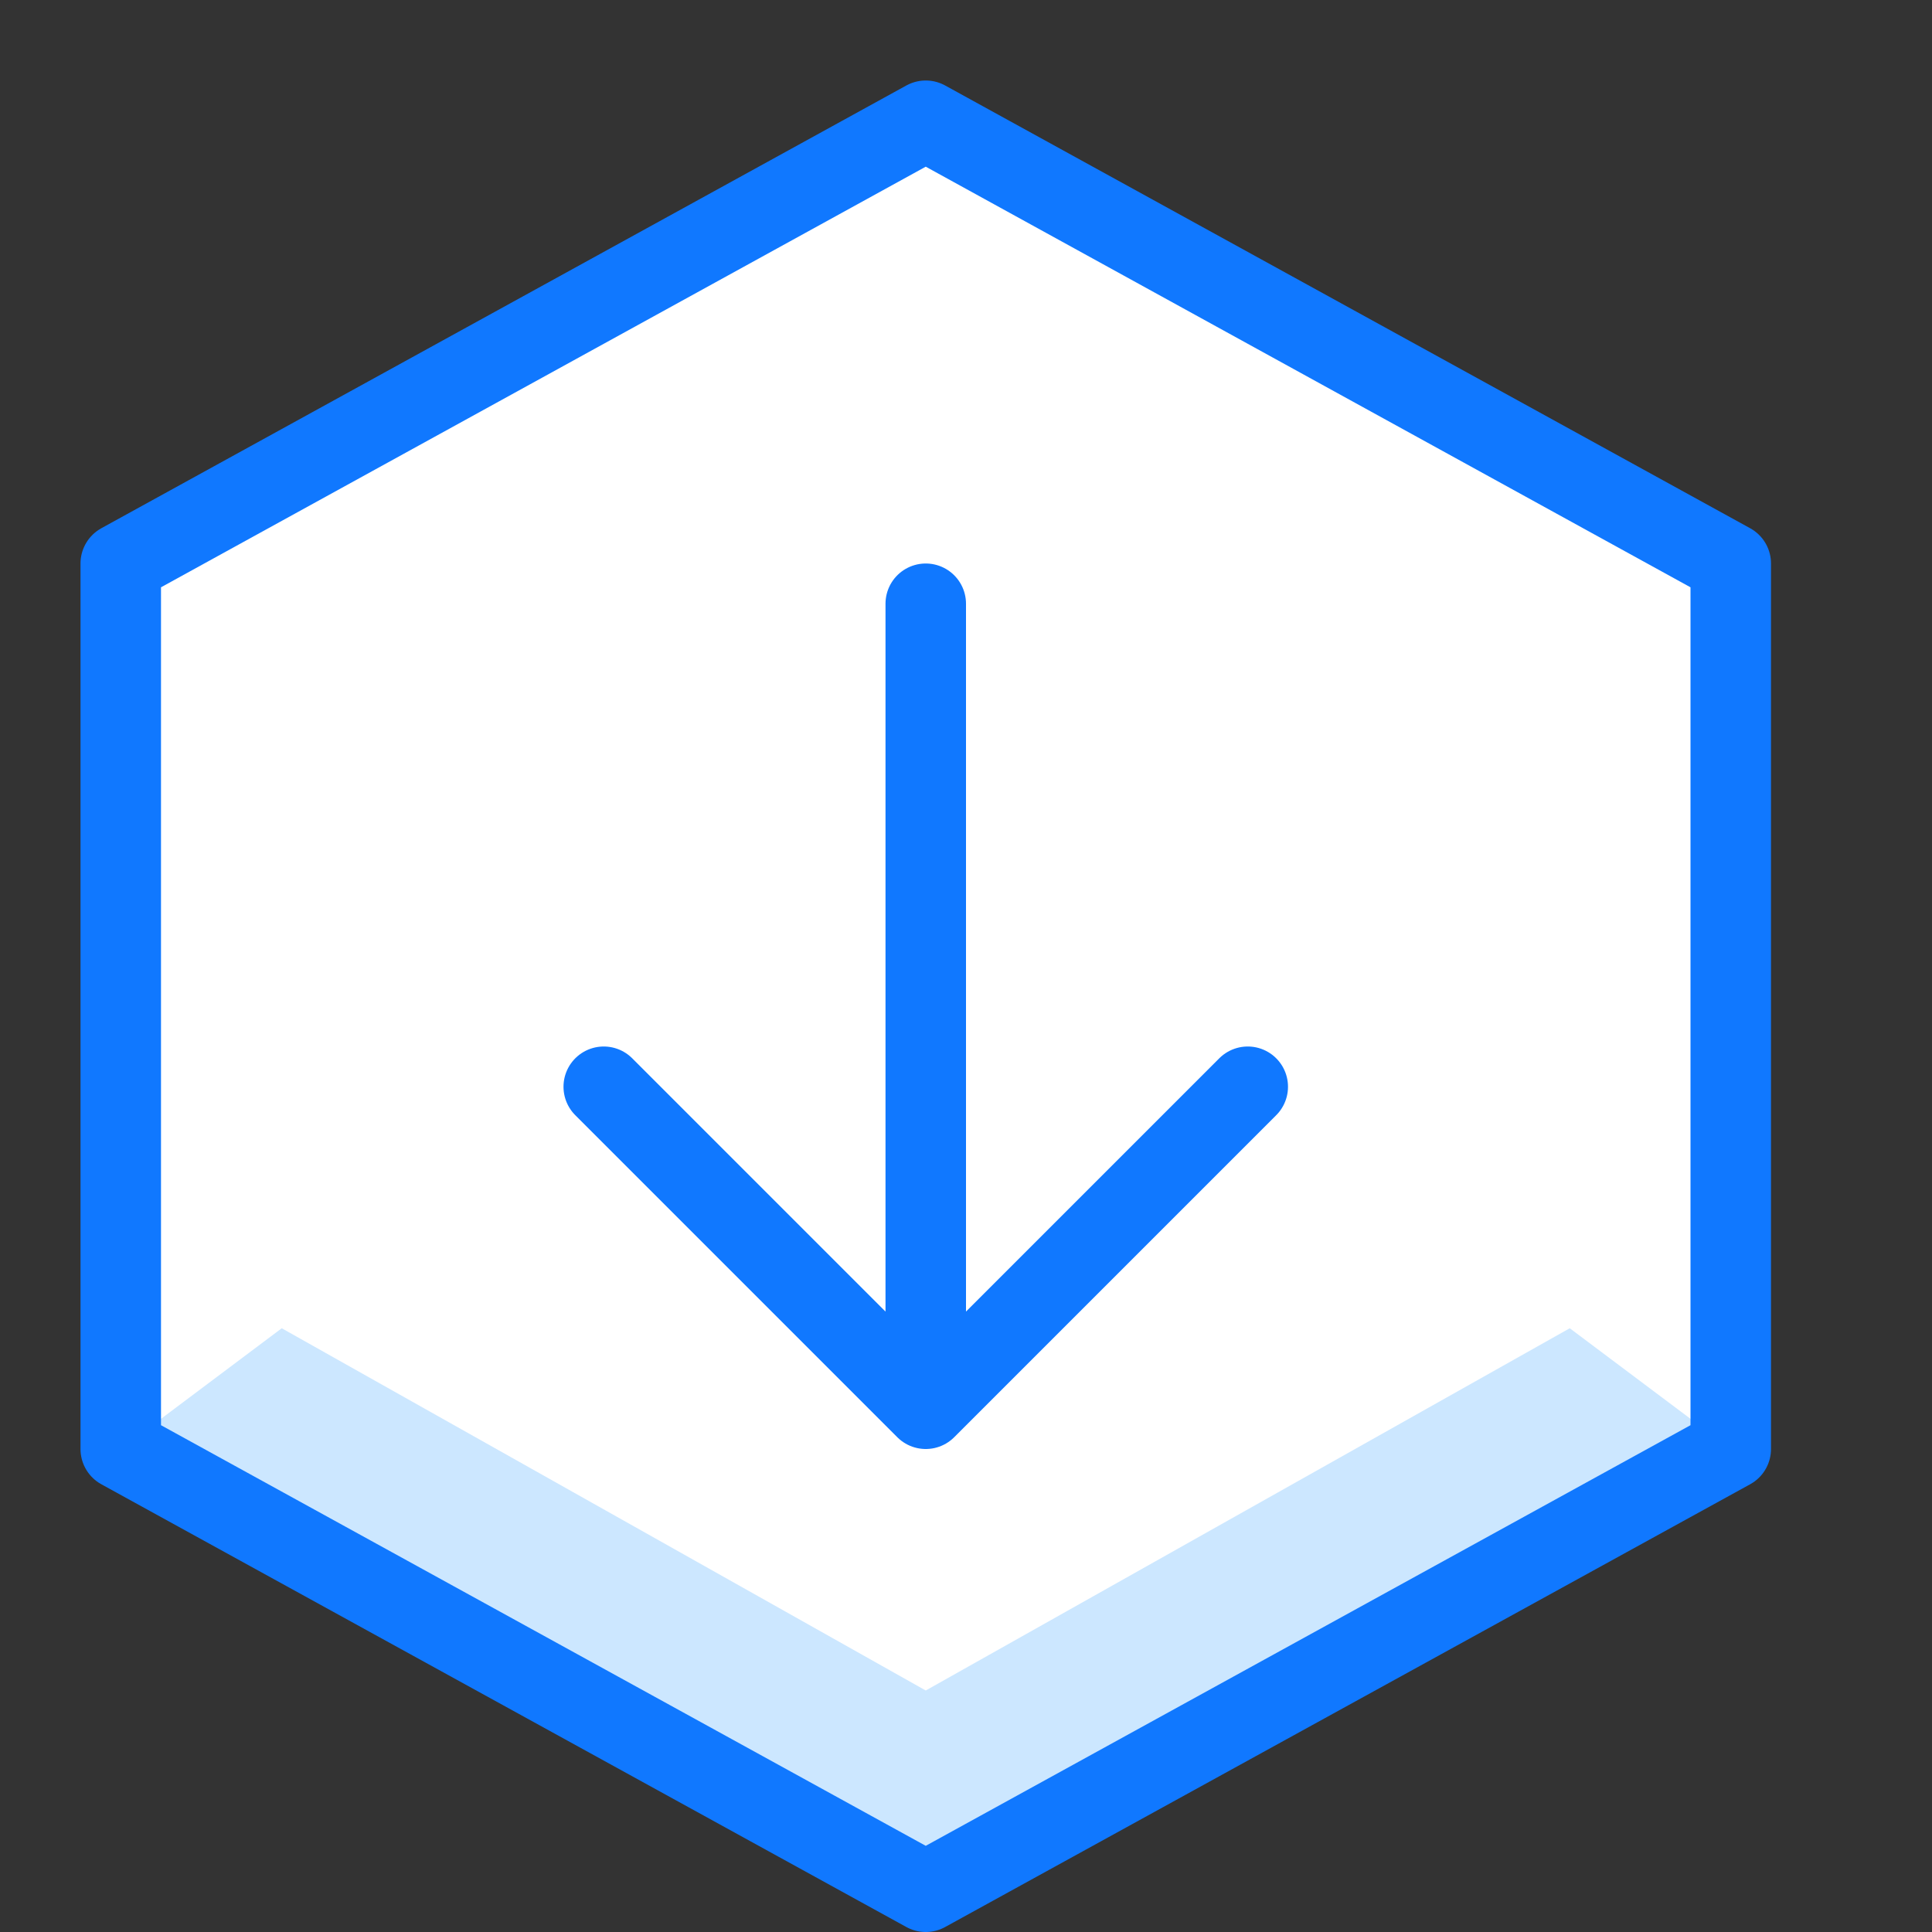 <svg xmlns="http://www.w3.org/2000/svg" xml:space="preserve" viewBox="0 0 24 24" id="download">
  <rect x="0" y="0" width="24" height="24" fill="#333333" stroke="none"/>
  <g id="Duotone">
    <path fill="#FFF" d="m21.5 18-10 5.5-10-5.5V7l10-5.5 10 5.5z" style="fill:#fff"></path>
    <path fill="#CCE7FF" d="m19.5 16.5-8 4.5-8-4.5-2 1.5 10 5.5 10-5.5z" style="fill:#cce7ff"></path>
    <path d="m15.5 13.5-4 4-4-4M11.5 17.5v-10" style="fill:none;stroke:#1078ff;stroke-linecap:round;stroke-linejoin:round;stroke-miterlimit:10"></path>
    <path d="m21.5 18-10 5.5-10-5.5V7l10-5.5 10 5.5z" style="fill:none;stroke:#1078ff;stroke-linecap:round;stroke-linejoin:round;stroke-miterlimit:10"></path>
  </g>
  <path id="Frames-24px" fill="none" d="M0 0h24v24H0z" style="fill:none"></path>
</svg>
